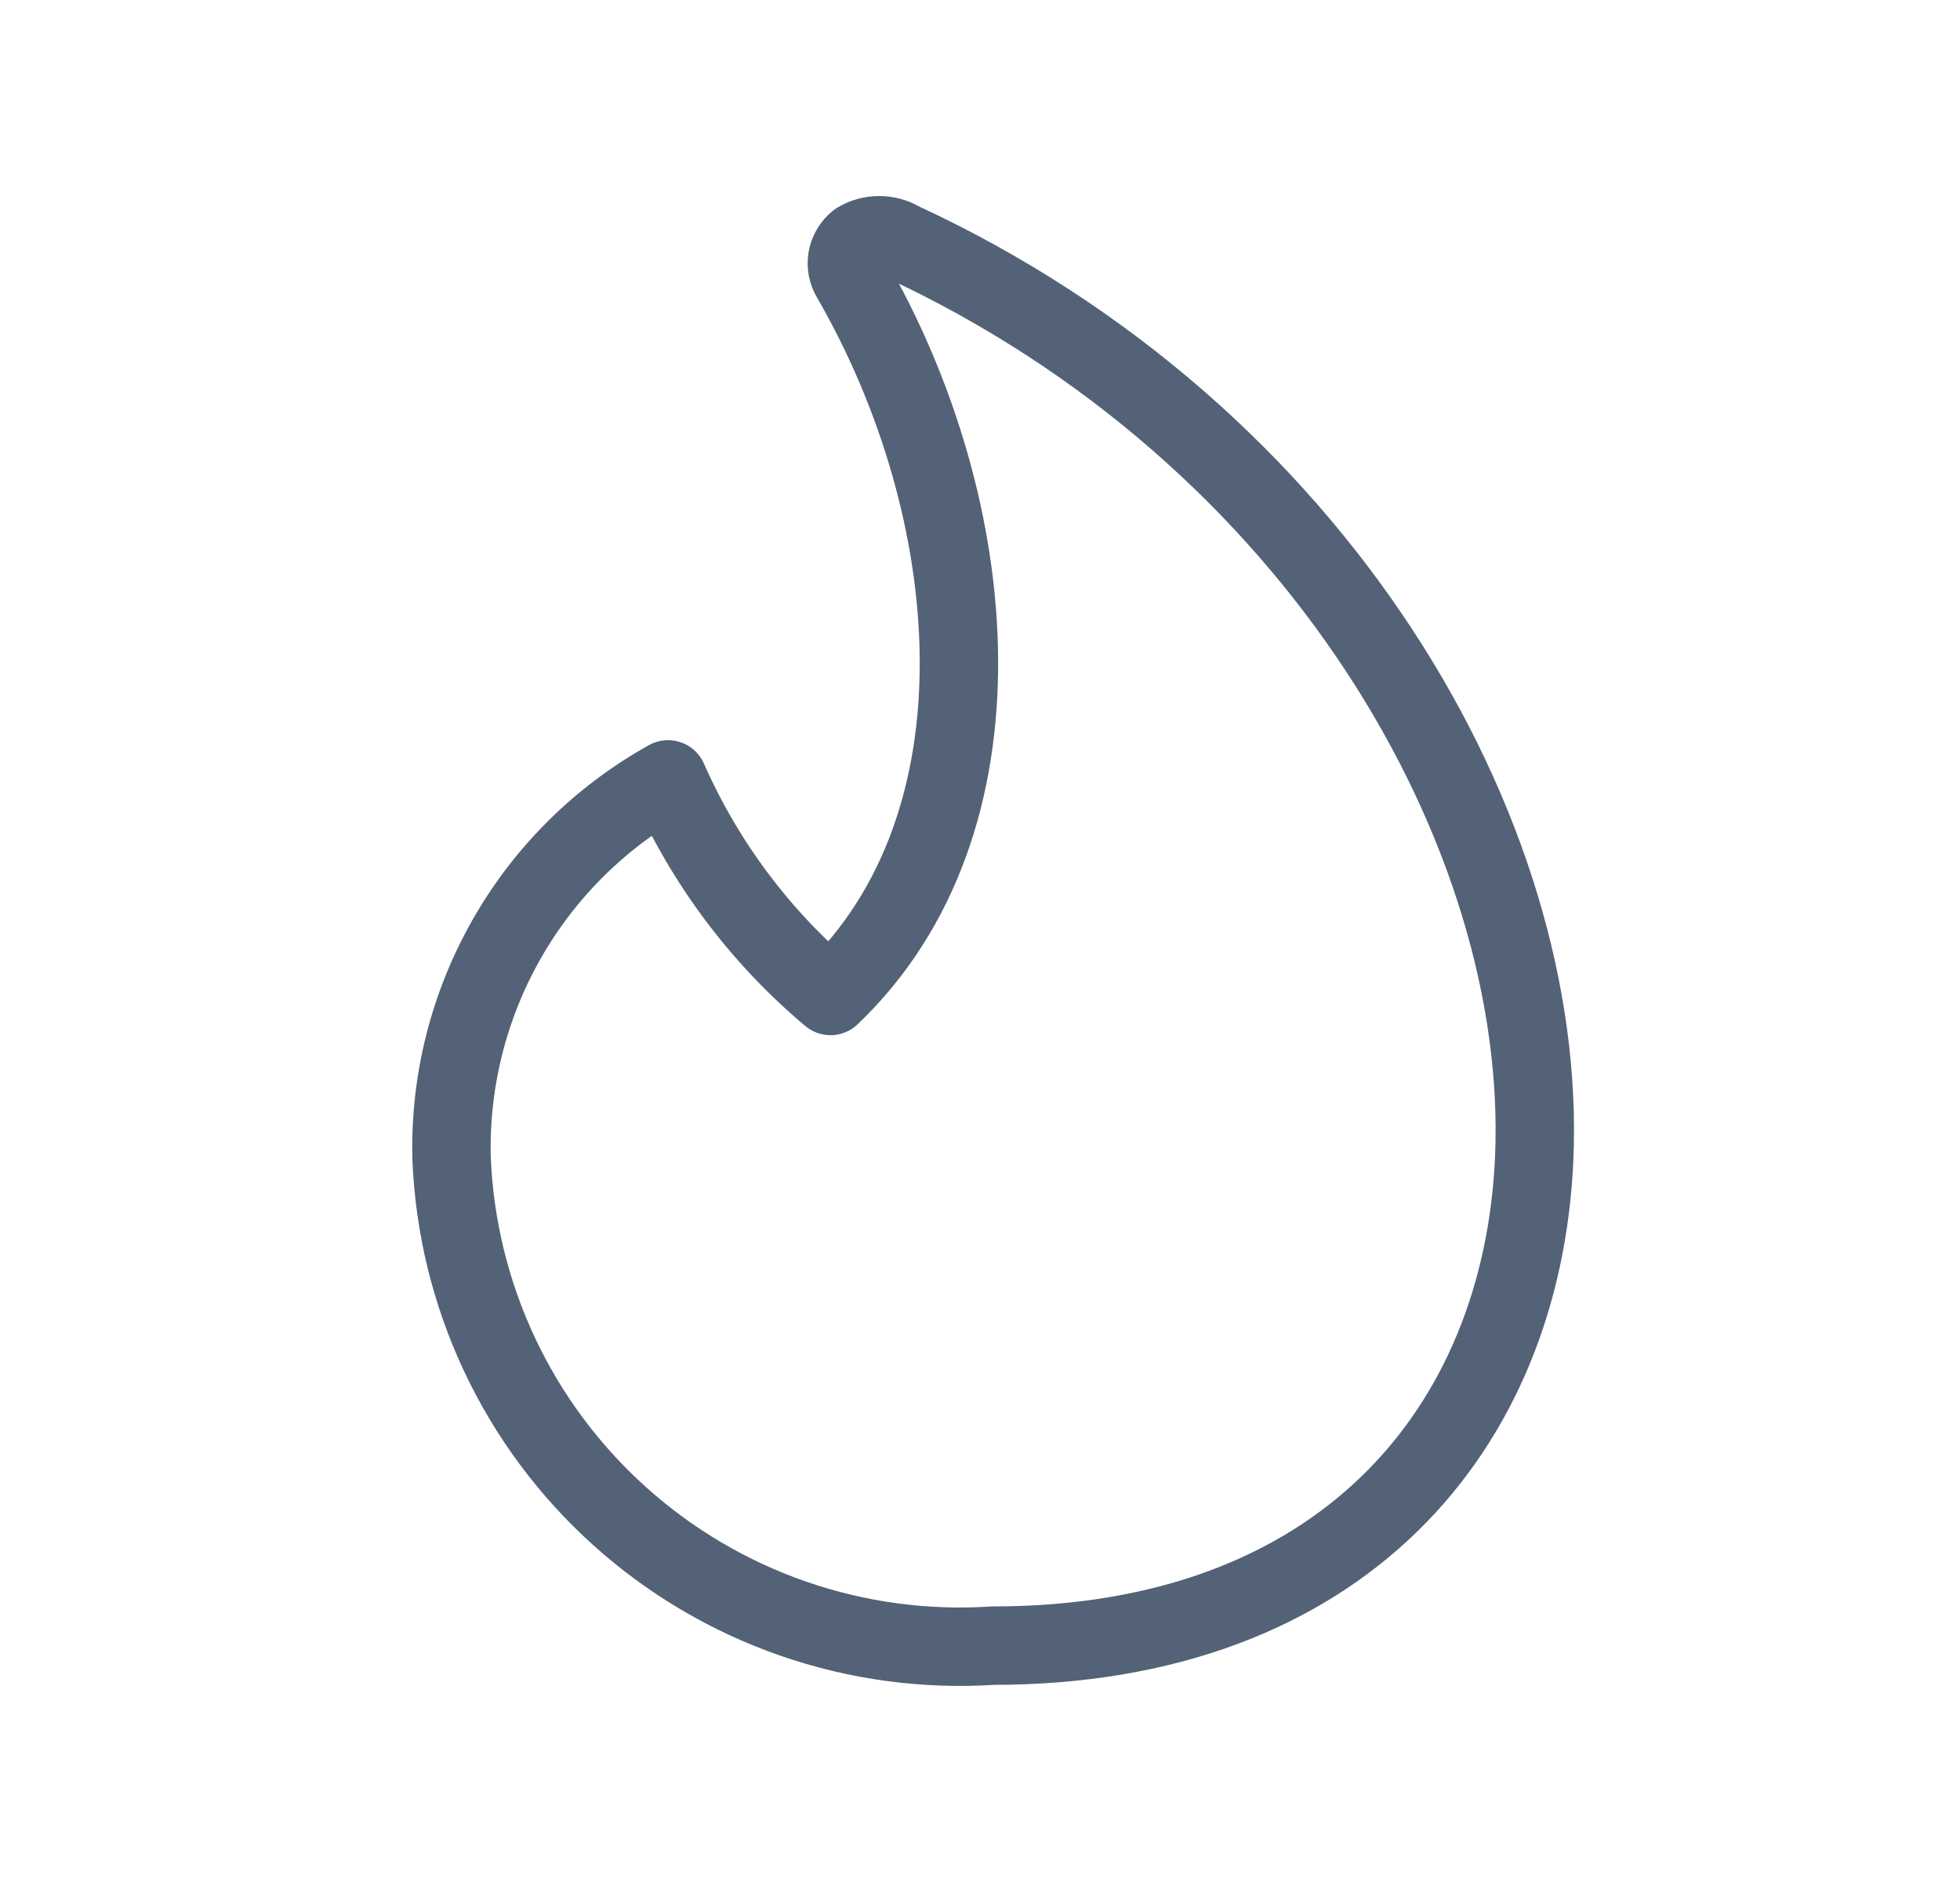 <svg xmlns="http://www.w3.org/2000/svg" fill="none" viewBox="0 0 25 24" height="24" width="25">
<path stroke-linejoin="round" stroke-linecap="round" stroke="#536277" d="M11.49 3.076C11.407 3.026 11.311 3 11.214 3C11.117 3 11.021 3.026 10.938 3.076C10.869 3.131 10.823 3.209 10.807 3.295C10.792 3.382 10.809 3.471 10.855 3.546C12.554 6.487 12.913 10.492 10.593 12.701C9.7 11.951 8.992 11.006 8.521 9.939C7.663 10.416 6.952 11.118 6.466 11.97C5.979 12.822 5.735 13.791 5.76 14.772C5.795 15.637 6.002 16.486 6.37 17.27C6.738 18.053 7.259 18.755 7.903 19.334C8.546 19.913 9.299 20.357 10.116 20.641C10.934 20.925 11.8 21.042 12.664 20.986C17.11 20.986 19.417 18.225 19.569 14.772C19.748 10.63 16.807 5.534 11.49 3.076Z"></path>
</svg>
